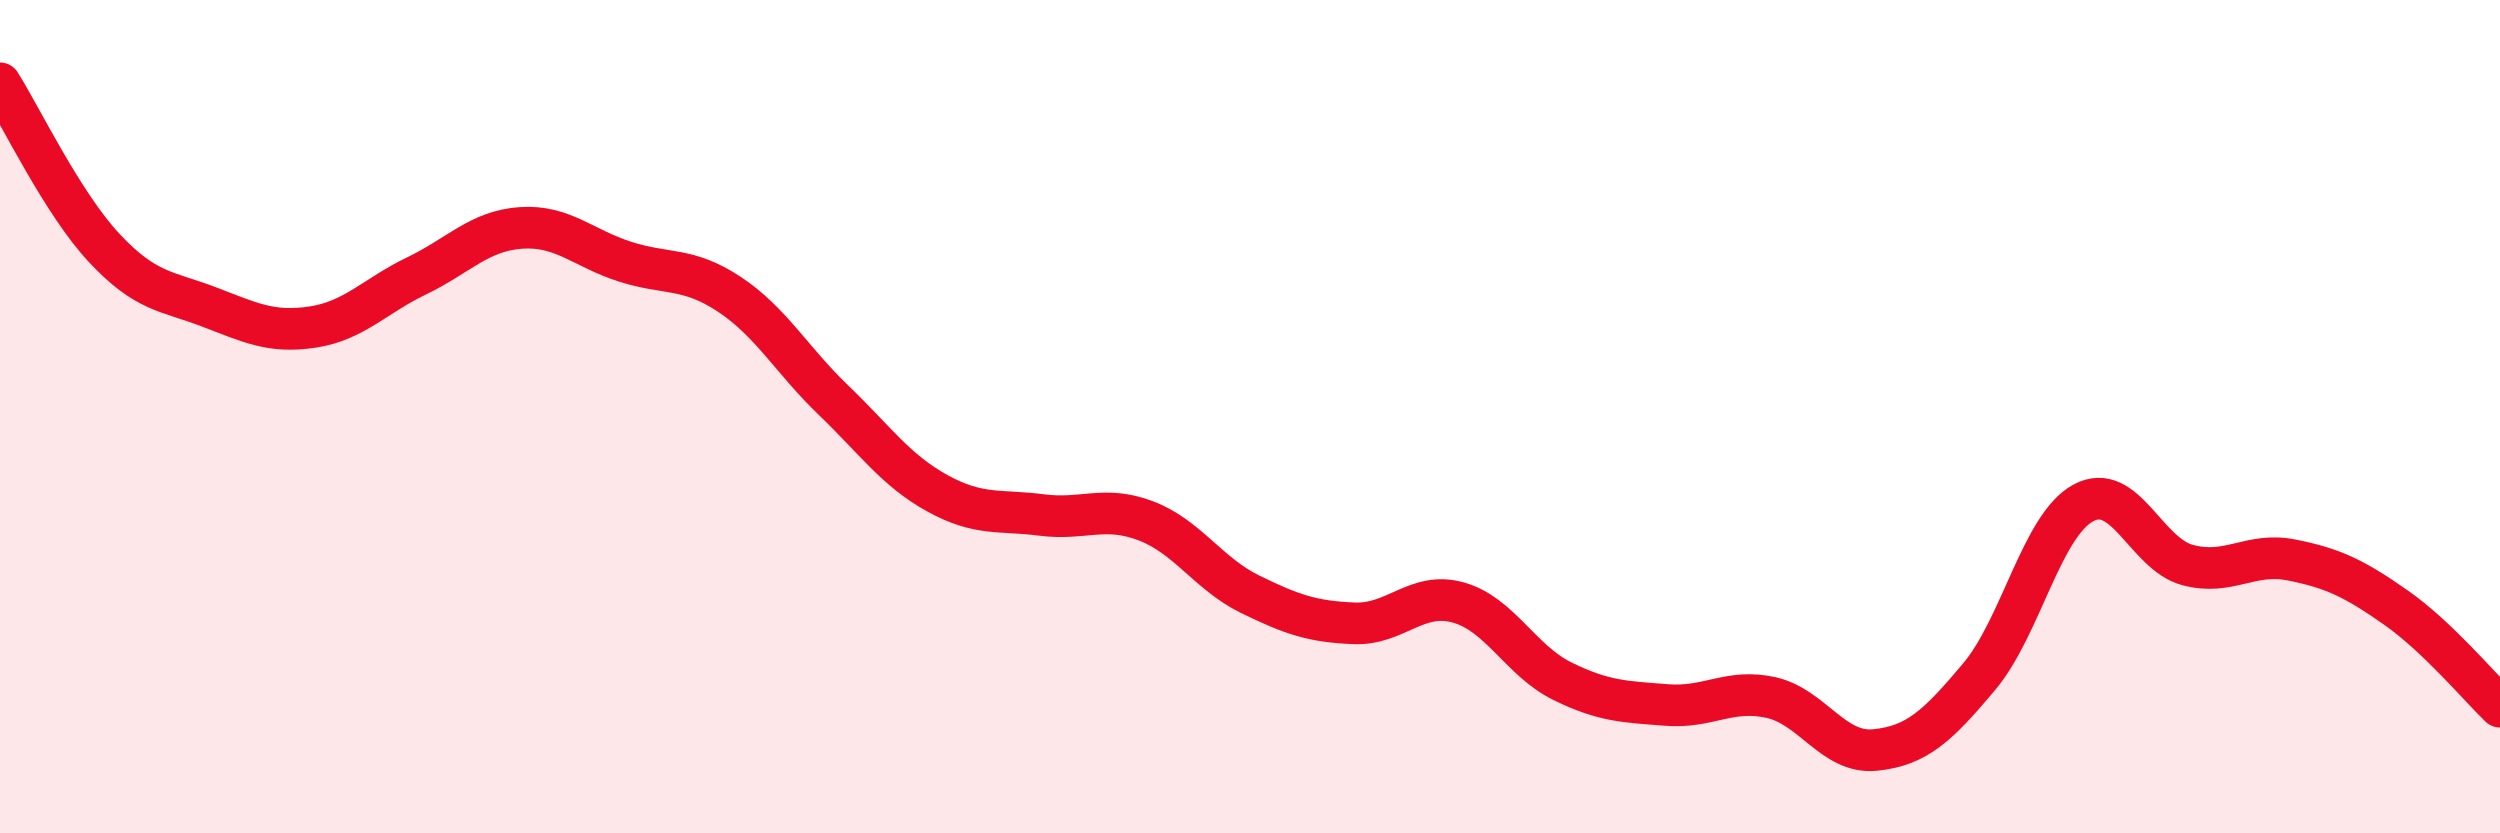 
    <svg width="60" height="20" viewBox="0 0 60 20" xmlns="http://www.w3.org/2000/svg">
      <path
        d="M 0,2 C 0.5,2.79 1.5,4.88 2.5,5.95 C 3.5,7.02 4,6.98 5,7.36 C 6,7.74 6.5,8 7.5,7.85 C 8.5,7.7 9,7.1 10,6.62 C 11,6.14 11.5,5.54 12.5,5.47 C 13.5,5.4 14,5.96 15,6.28 C 16,6.6 16.5,6.4 17.5,7.06 C 18.5,7.72 19,8.64 20,9.6 C 21,10.56 21.5,11.29 22.5,11.84 C 23.5,12.39 24,12.23 25,12.36 C 26,12.49 26.5,12.12 27.5,12.5 C 28.5,12.88 29,13.77 30,14.26 C 31,14.75 31.5,14.92 32.5,14.96 C 33.5,15 34,14.18 35,14.46 C 36,14.74 36.5,15.86 37.5,16.35 C 38.5,16.84 39,16.84 40,16.92 C 41,17 41.5,16.52 42.5,16.74 C 43.5,16.96 44,18.1 45,18 C 46,17.9 46.5,17.43 47.5,16.24 C 48.5,15.05 49,12.61 50,12.07 C 51,11.53 51.5,13.29 52.5,13.56 C 53.5,13.83 54,13.24 55,13.44 C 56,13.64 56.5,13.88 57.5,14.58 C 58.5,15.28 59.5,16.48 60,16.96L60 20L0 20Z"
        fill="#EB0A25"
        opacity="0.1"
        stroke-linecap="round"
        stroke-linejoin="round"
      />
      <path
        d="M 0,2 C 0.5,2.79 1.5,4.88 2.5,5.95 C 3.5,7.02 4,6.98 5,7.36 C 6,7.74 6.5,8 7.5,7.85 C 8.5,7.7 9,7.1 10,6.62 C 11,6.14 11.5,5.54 12.5,5.47 C 13.5,5.4 14,5.96 15,6.28 C 16,6.6 16.5,6.4 17.5,7.06 C 18.5,7.72 19,8.64 20,9.6 C 21,10.56 21.5,11.29 22.5,11.84 C 23.5,12.39 24,12.23 25,12.36 C 26,12.49 26.5,12.12 27.5,12.5 C 28.5,12.88 29,13.77 30,14.26 C 31,14.75 31.5,14.92 32.5,14.96 C 33.5,15 34,14.18 35,14.46 C 36,14.74 36.5,15.86 37.5,16.35 C 38.5,16.84 39,16.84 40,16.92 C 41,17 41.5,16.52 42.5,16.74 C 43.5,16.96 44,18.1 45,18 C 46,17.9 46.5,17.43 47.5,16.24 C 48.5,15.05 49,12.61 50,12.07 C 51,11.53 51.5,13.29 52.5,13.56 C 53.5,13.83 54,13.24 55,13.44 C 56,13.64 56.5,13.88 57.5,14.58 C 58.5,15.28 59.5,16.48 60,16.96"
        stroke="#EB0A25"
        stroke-width="1"
        fill="none"
        stroke-linecap="round"
        stroke-linejoin="round"
      />
    </svg>
  